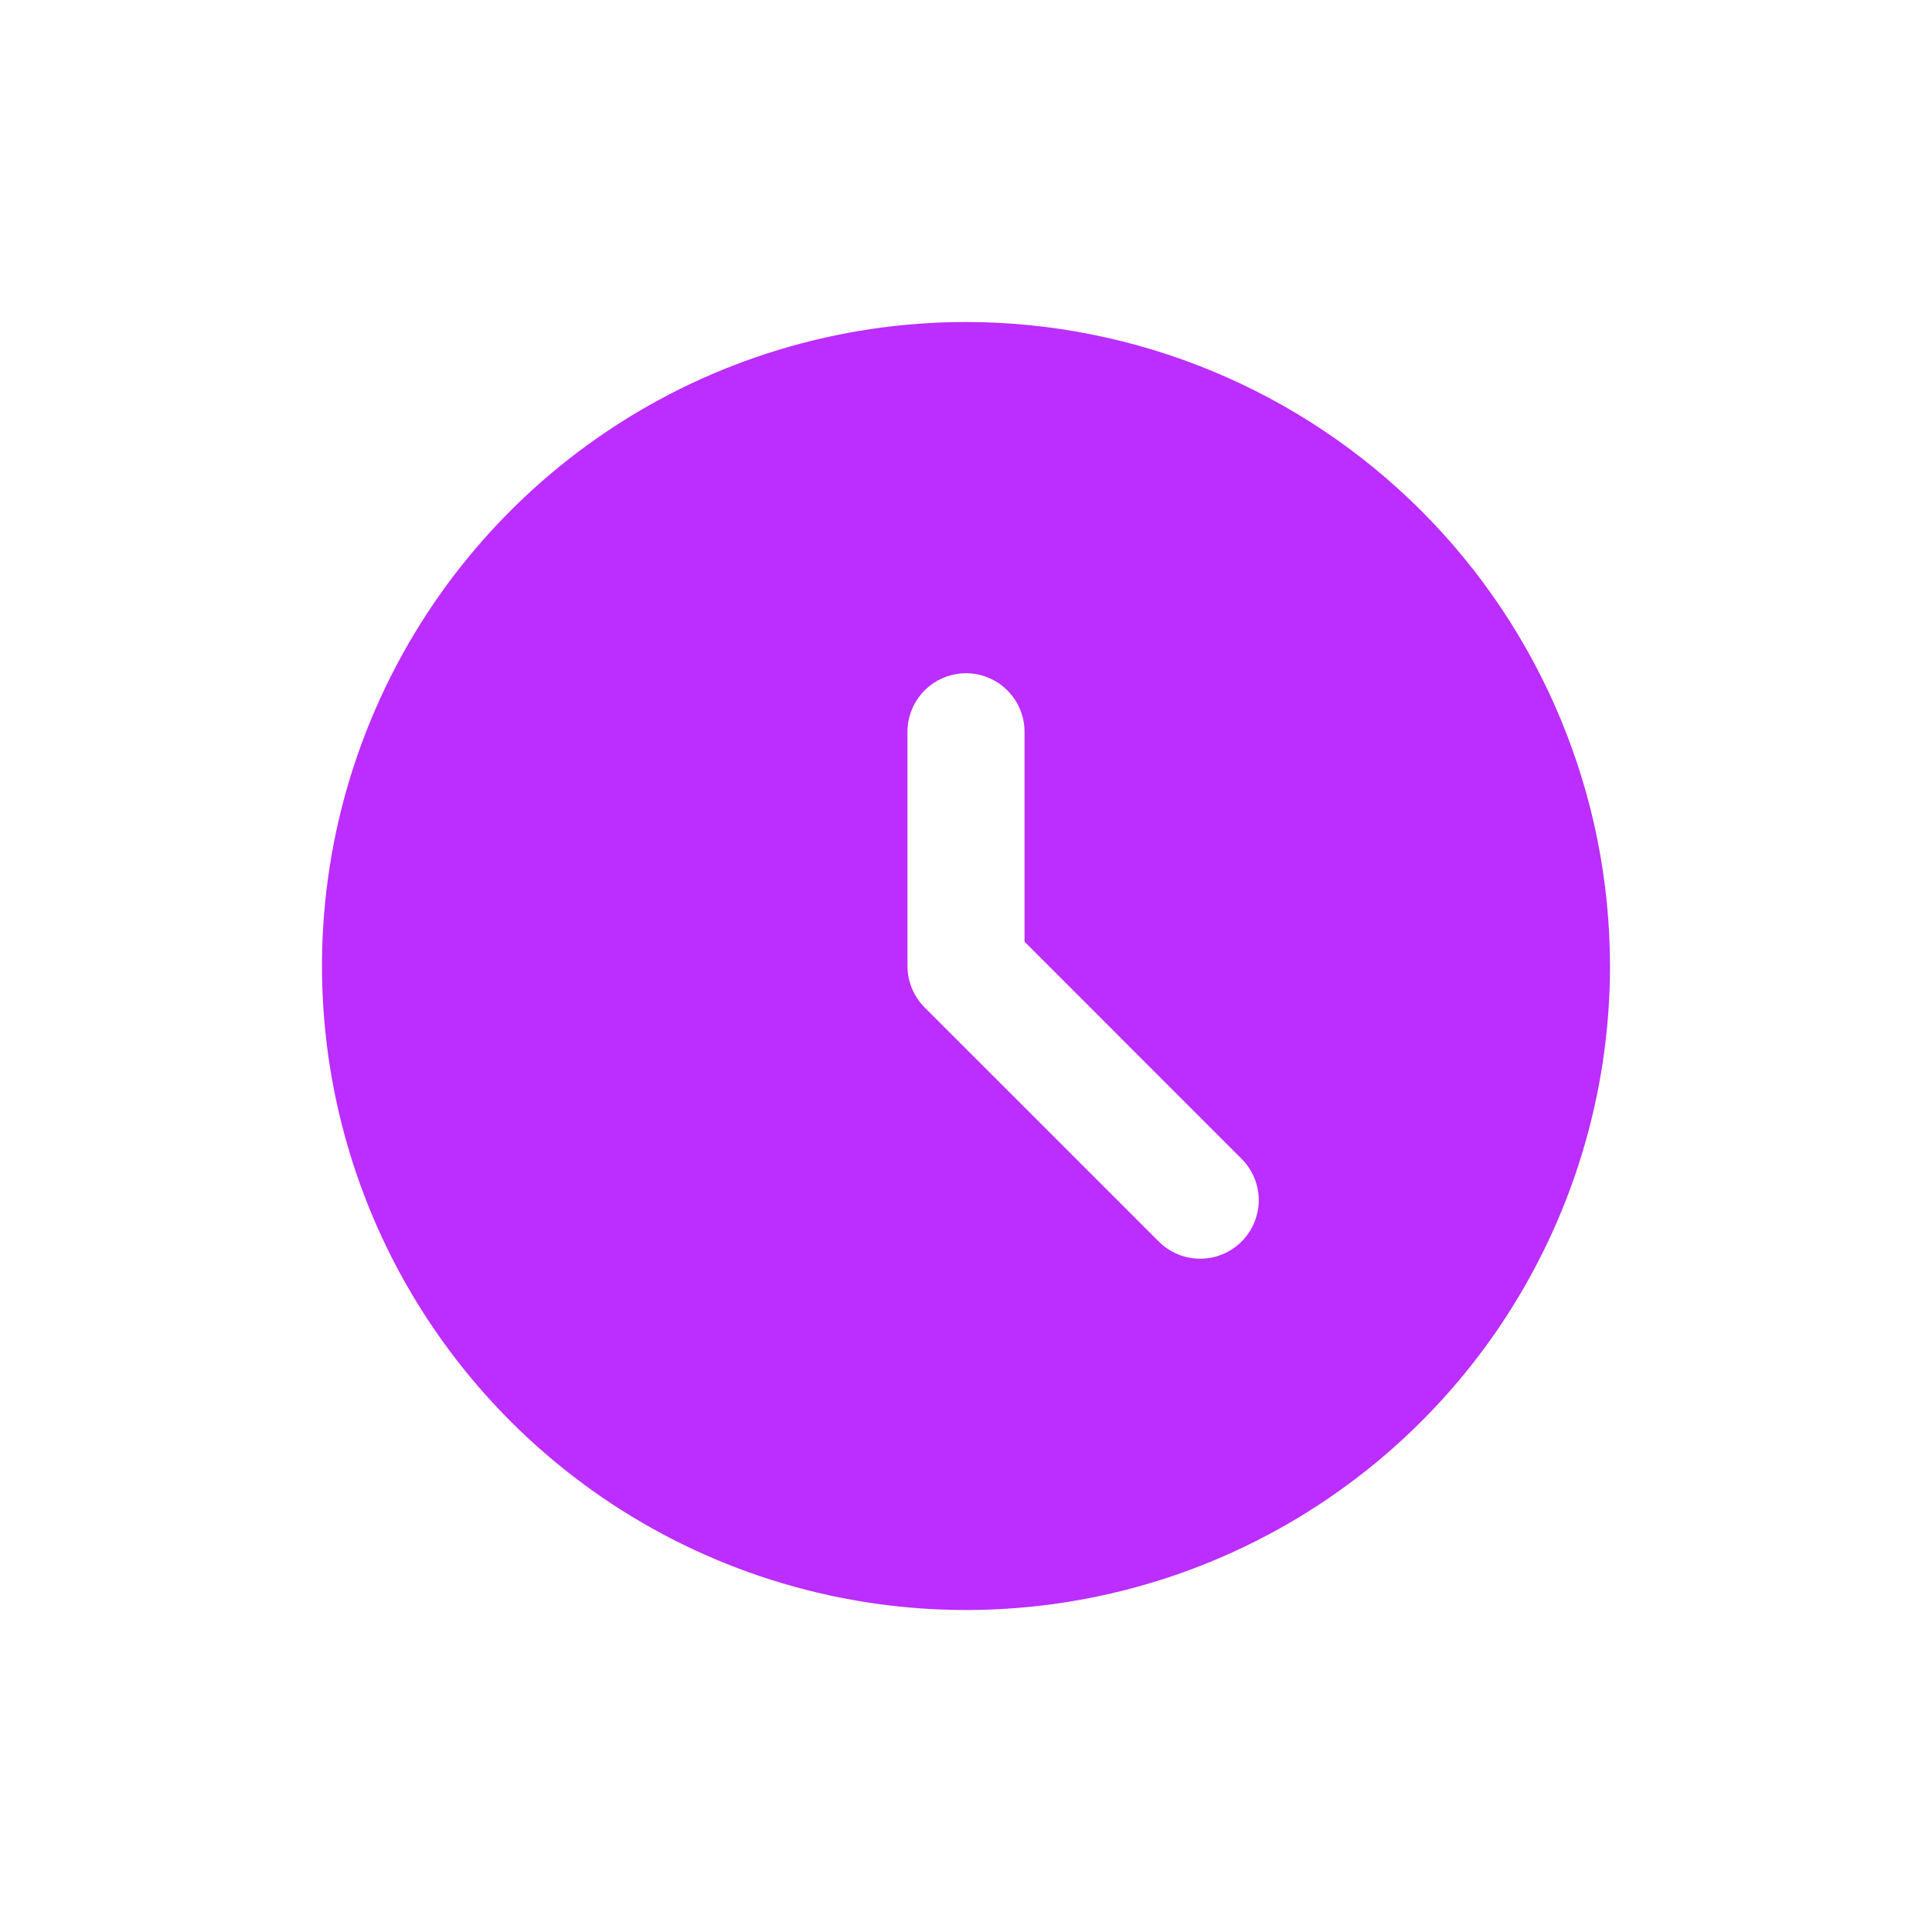 <svg width="30" height="30" viewBox="0 0 30 30" fill="none" xmlns="http://www.w3.org/2000/svg">
<path d="M15 5C13.022 5 11.089 5.586 9.444 6.685C7.8 7.784 6.518 9.346 5.761 11.173C5.004 13 4.806 15.011 5.192 16.951C5.578 18.891 6.53 20.672 7.929 22.071C9.327 23.47 11.109 24.422 13.049 24.808C14.989 25.194 17 24.996 18.827 24.239C20.654 23.482 22.216 22.2 23.315 20.556C24.413 18.911 25 16.978 25 15C24.998 12.348 23.944 9.806 22.069 7.931C20.194 6.056 17.652 5.002 15 5ZM19.279 19.279C19.195 19.363 19.095 19.43 18.984 19.476C18.874 19.522 18.756 19.545 18.636 19.545C18.517 19.545 18.399 19.522 18.288 19.476C18.178 19.43 18.078 19.363 17.994 19.279L14.357 15.643C14.187 15.472 14.091 15.241 14.091 15V11.364C14.091 11.123 14.187 10.891 14.357 10.721C14.528 10.55 14.759 10.454 15 10.454C15.241 10.454 15.472 10.55 15.643 10.721C15.813 10.891 15.909 11.123 15.909 11.364V14.623L19.279 17.994C19.363 18.078 19.43 18.178 19.476 18.288C19.522 18.399 19.546 18.517 19.546 18.636C19.546 18.756 19.522 18.874 19.476 18.984C19.43 19.095 19.363 19.195 19.279 19.279Z" fill="#BC2DFF"/>
</svg>
